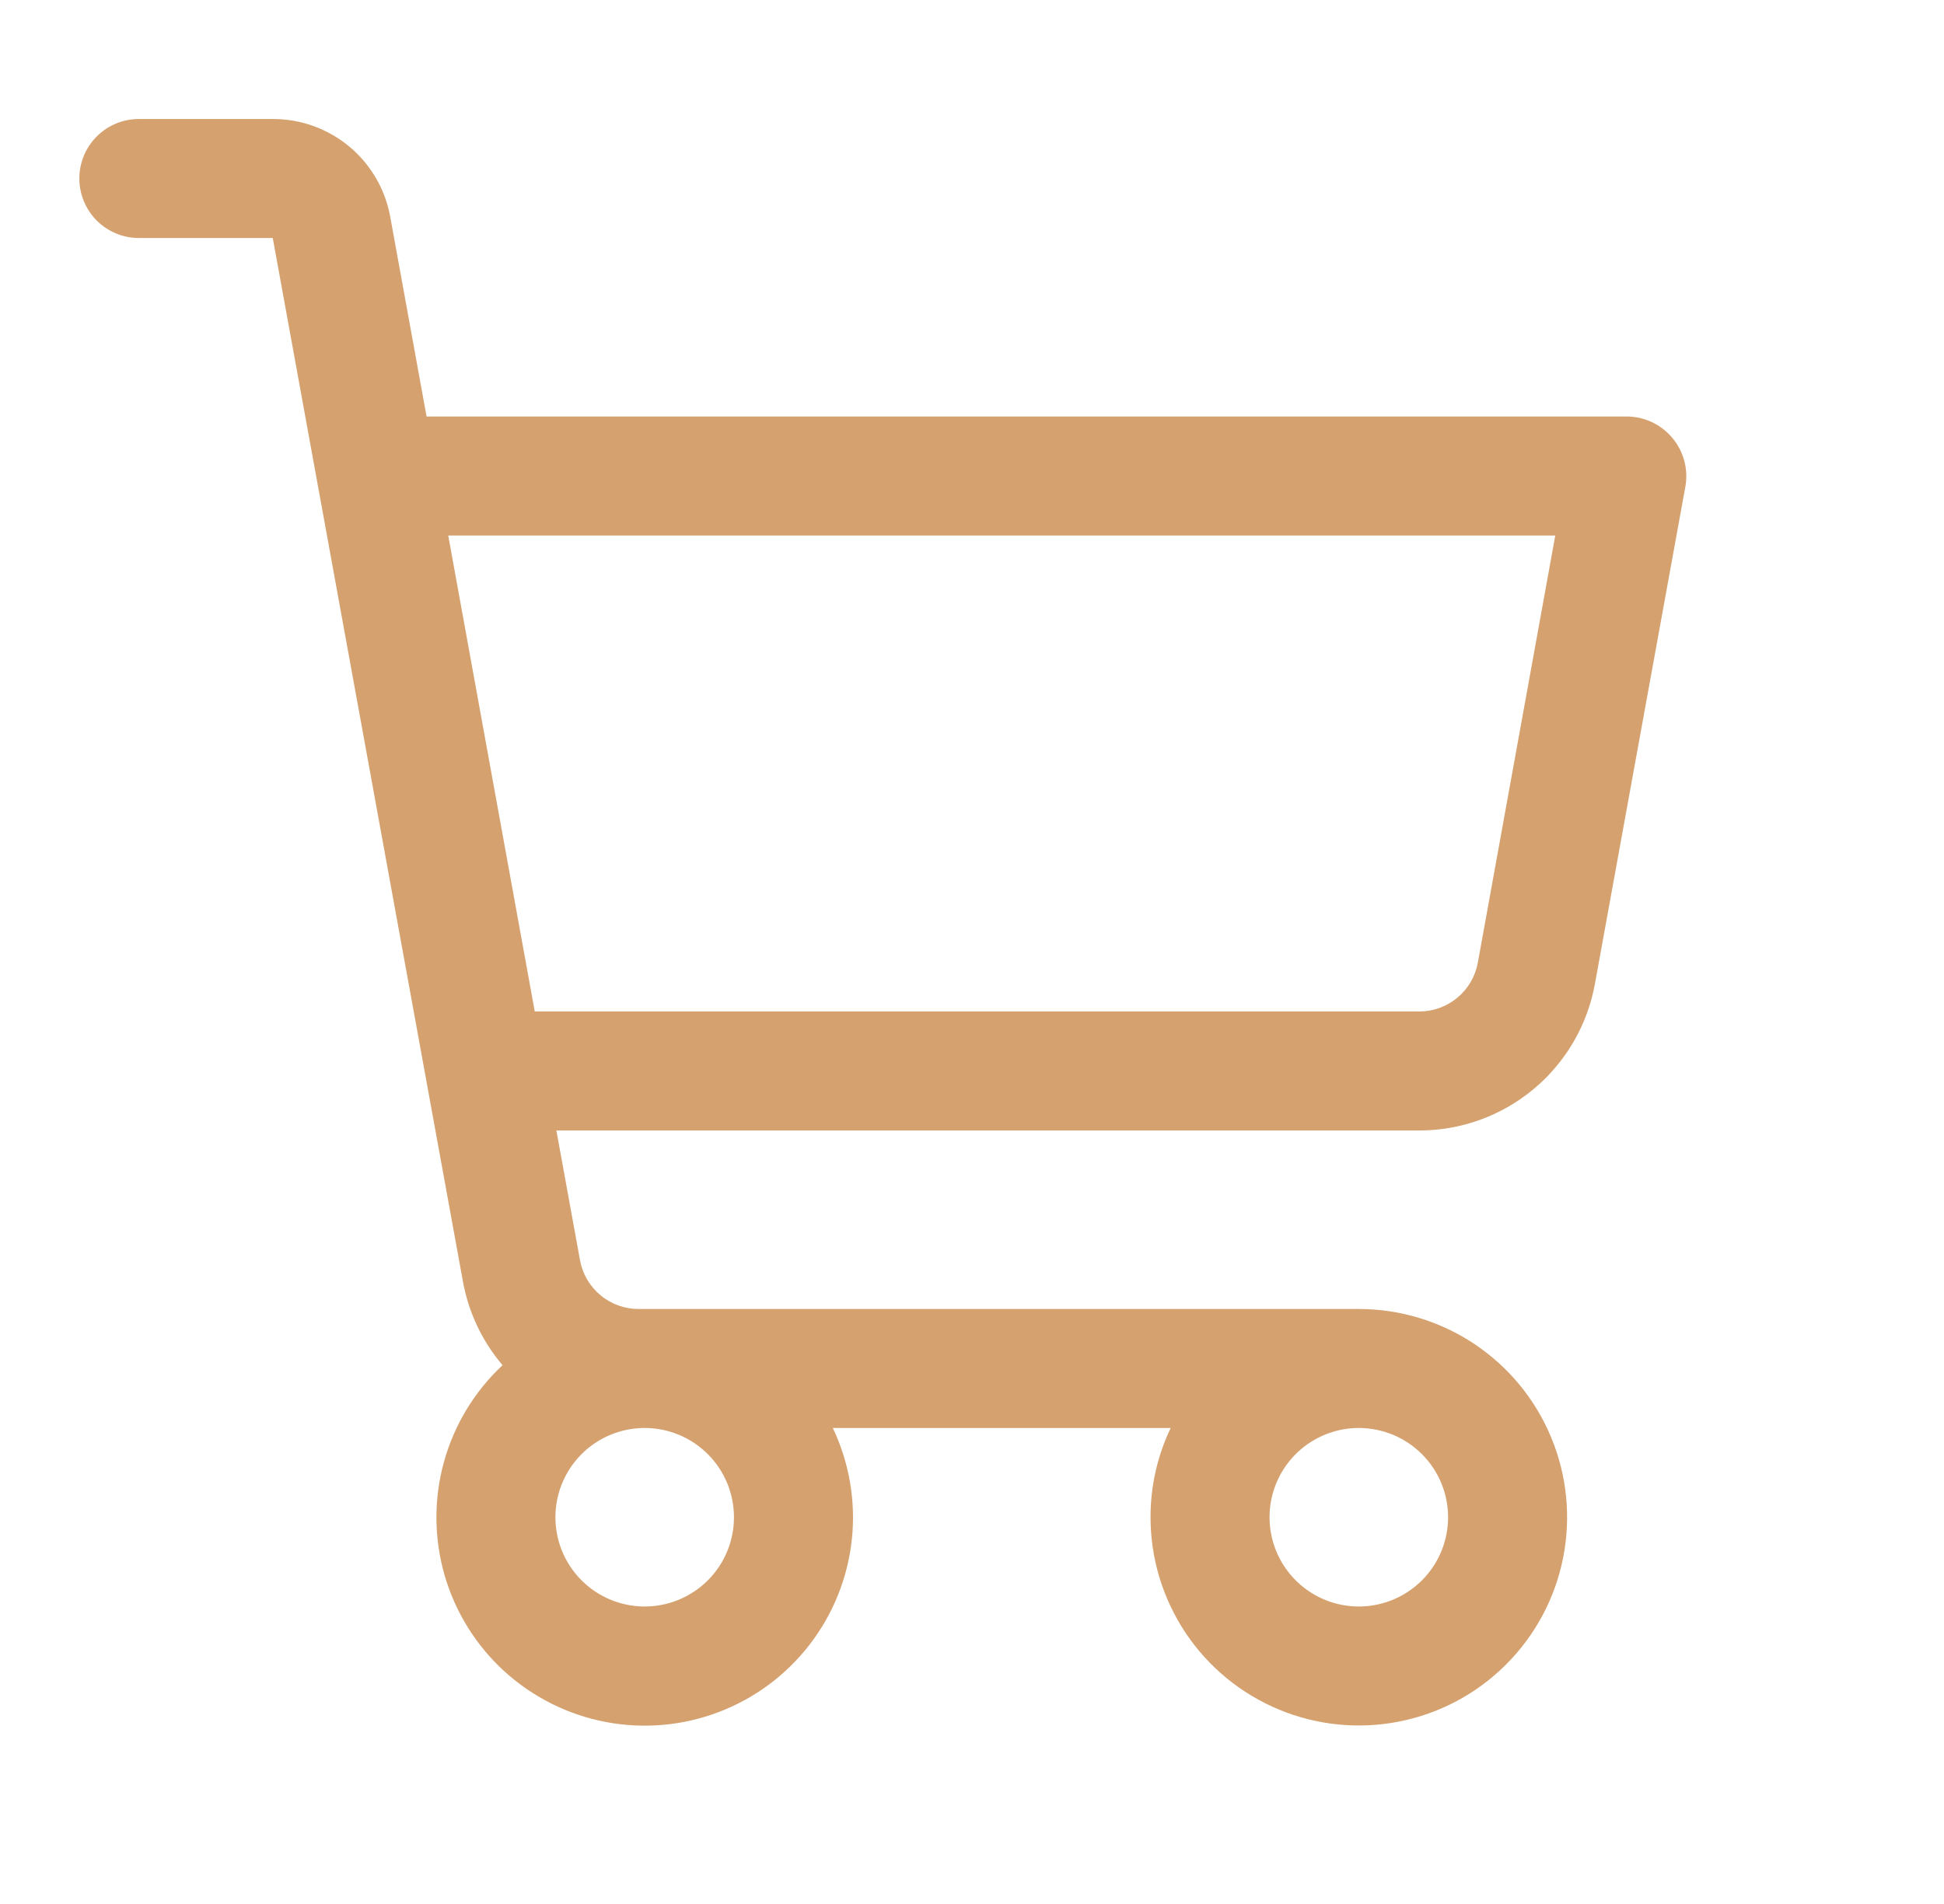 <svg width="49" height="48" viewBox="0 0 49 48" fill="none" xmlns="http://www.w3.org/2000/svg">
<path d="M42.151 11.038C42.01 10.87 41.834 10.734 41.635 10.641C41.437 10.548 41.22 10.5 41 10.5H10.752L9.836 5.464C9.71 4.772 9.346 4.147 8.807 3.697C8.267 3.247 7.587 3 6.884 3H3.5C3.102 3 2.721 3.158 2.439 3.439C2.158 3.721 2 4.102 2 4.5C2 4.898 2.158 5.279 2.439 5.561C2.721 5.842 3.102 6 3.5 6H6.875L11.668 32.304C11.809 33.084 12.153 33.813 12.667 34.417C11.958 35.079 11.447 35.925 11.189 36.859C10.931 37.794 10.938 38.782 11.207 39.714C11.477 40.645 11.999 41.484 12.716 42.137C13.434 42.789 14.317 43.231 15.27 43.412C16.223 43.593 17.207 43.507 18.113 43.163C19.02 42.818 19.814 42.23 20.406 41.462C20.999 40.695 21.367 39.778 21.471 38.814C21.574 37.85 21.408 36.876 20.992 36H29.508C29.172 36.703 28.999 37.471 29 38.25C29 39.288 29.308 40.303 29.885 41.167C30.462 42.03 31.282 42.703 32.241 43.1C33.2 43.498 34.256 43.602 35.274 43.399C36.293 43.197 37.228 42.697 37.962 41.962C38.697 41.228 39.197 40.293 39.399 39.274C39.602 38.256 39.498 37.2 39.1 36.241C38.703 35.282 38.03 34.462 37.167 33.885C36.303 33.308 35.288 33 34.25 33H16.094C15.743 33 15.403 32.877 15.133 32.651C14.864 32.426 14.681 32.114 14.619 31.768L14.024 28.5H35.774C36.828 28.5 37.849 28.13 38.658 27.454C39.467 26.779 40.013 25.841 40.201 24.804L42.481 12.268C42.52 12.051 42.51 11.829 42.453 11.616C42.396 11.404 42.293 11.206 42.151 11.038ZM18.5 38.25C18.5 38.695 18.368 39.13 18.121 39.5C17.874 39.87 17.522 40.158 17.111 40.329C16.7 40.499 16.247 40.544 15.811 40.457C15.375 40.37 14.974 40.156 14.659 39.841C14.344 39.526 14.13 39.125 14.043 38.689C13.956 38.252 14.001 37.8 14.171 37.389C14.342 36.978 14.63 36.626 15 36.379C15.37 36.132 15.805 36 16.25 36C16.847 36 17.419 36.237 17.841 36.659C18.263 37.081 18.5 37.653 18.5 38.25ZM36.5 38.25C36.5 38.695 36.368 39.13 36.121 39.5C35.874 39.87 35.522 40.158 35.111 40.329C34.7 40.499 34.248 40.544 33.811 40.457C33.375 40.37 32.974 40.156 32.659 39.841C32.344 39.526 32.13 39.125 32.043 38.689C31.956 38.252 32.001 37.8 32.171 37.389C32.342 36.978 32.63 36.626 33 36.379C33.37 36.132 33.805 36 34.25 36C34.847 36 35.419 36.237 35.841 36.659C36.263 37.081 36.5 37.653 36.5 38.25ZM37.25 24.268C37.187 24.615 37.004 24.928 36.733 25.153C36.462 25.378 36.121 25.501 35.769 25.5H13.479L11.298 13.5H39.202L37.25 24.268Z" fill="#D5A16F"/>
</svg>
